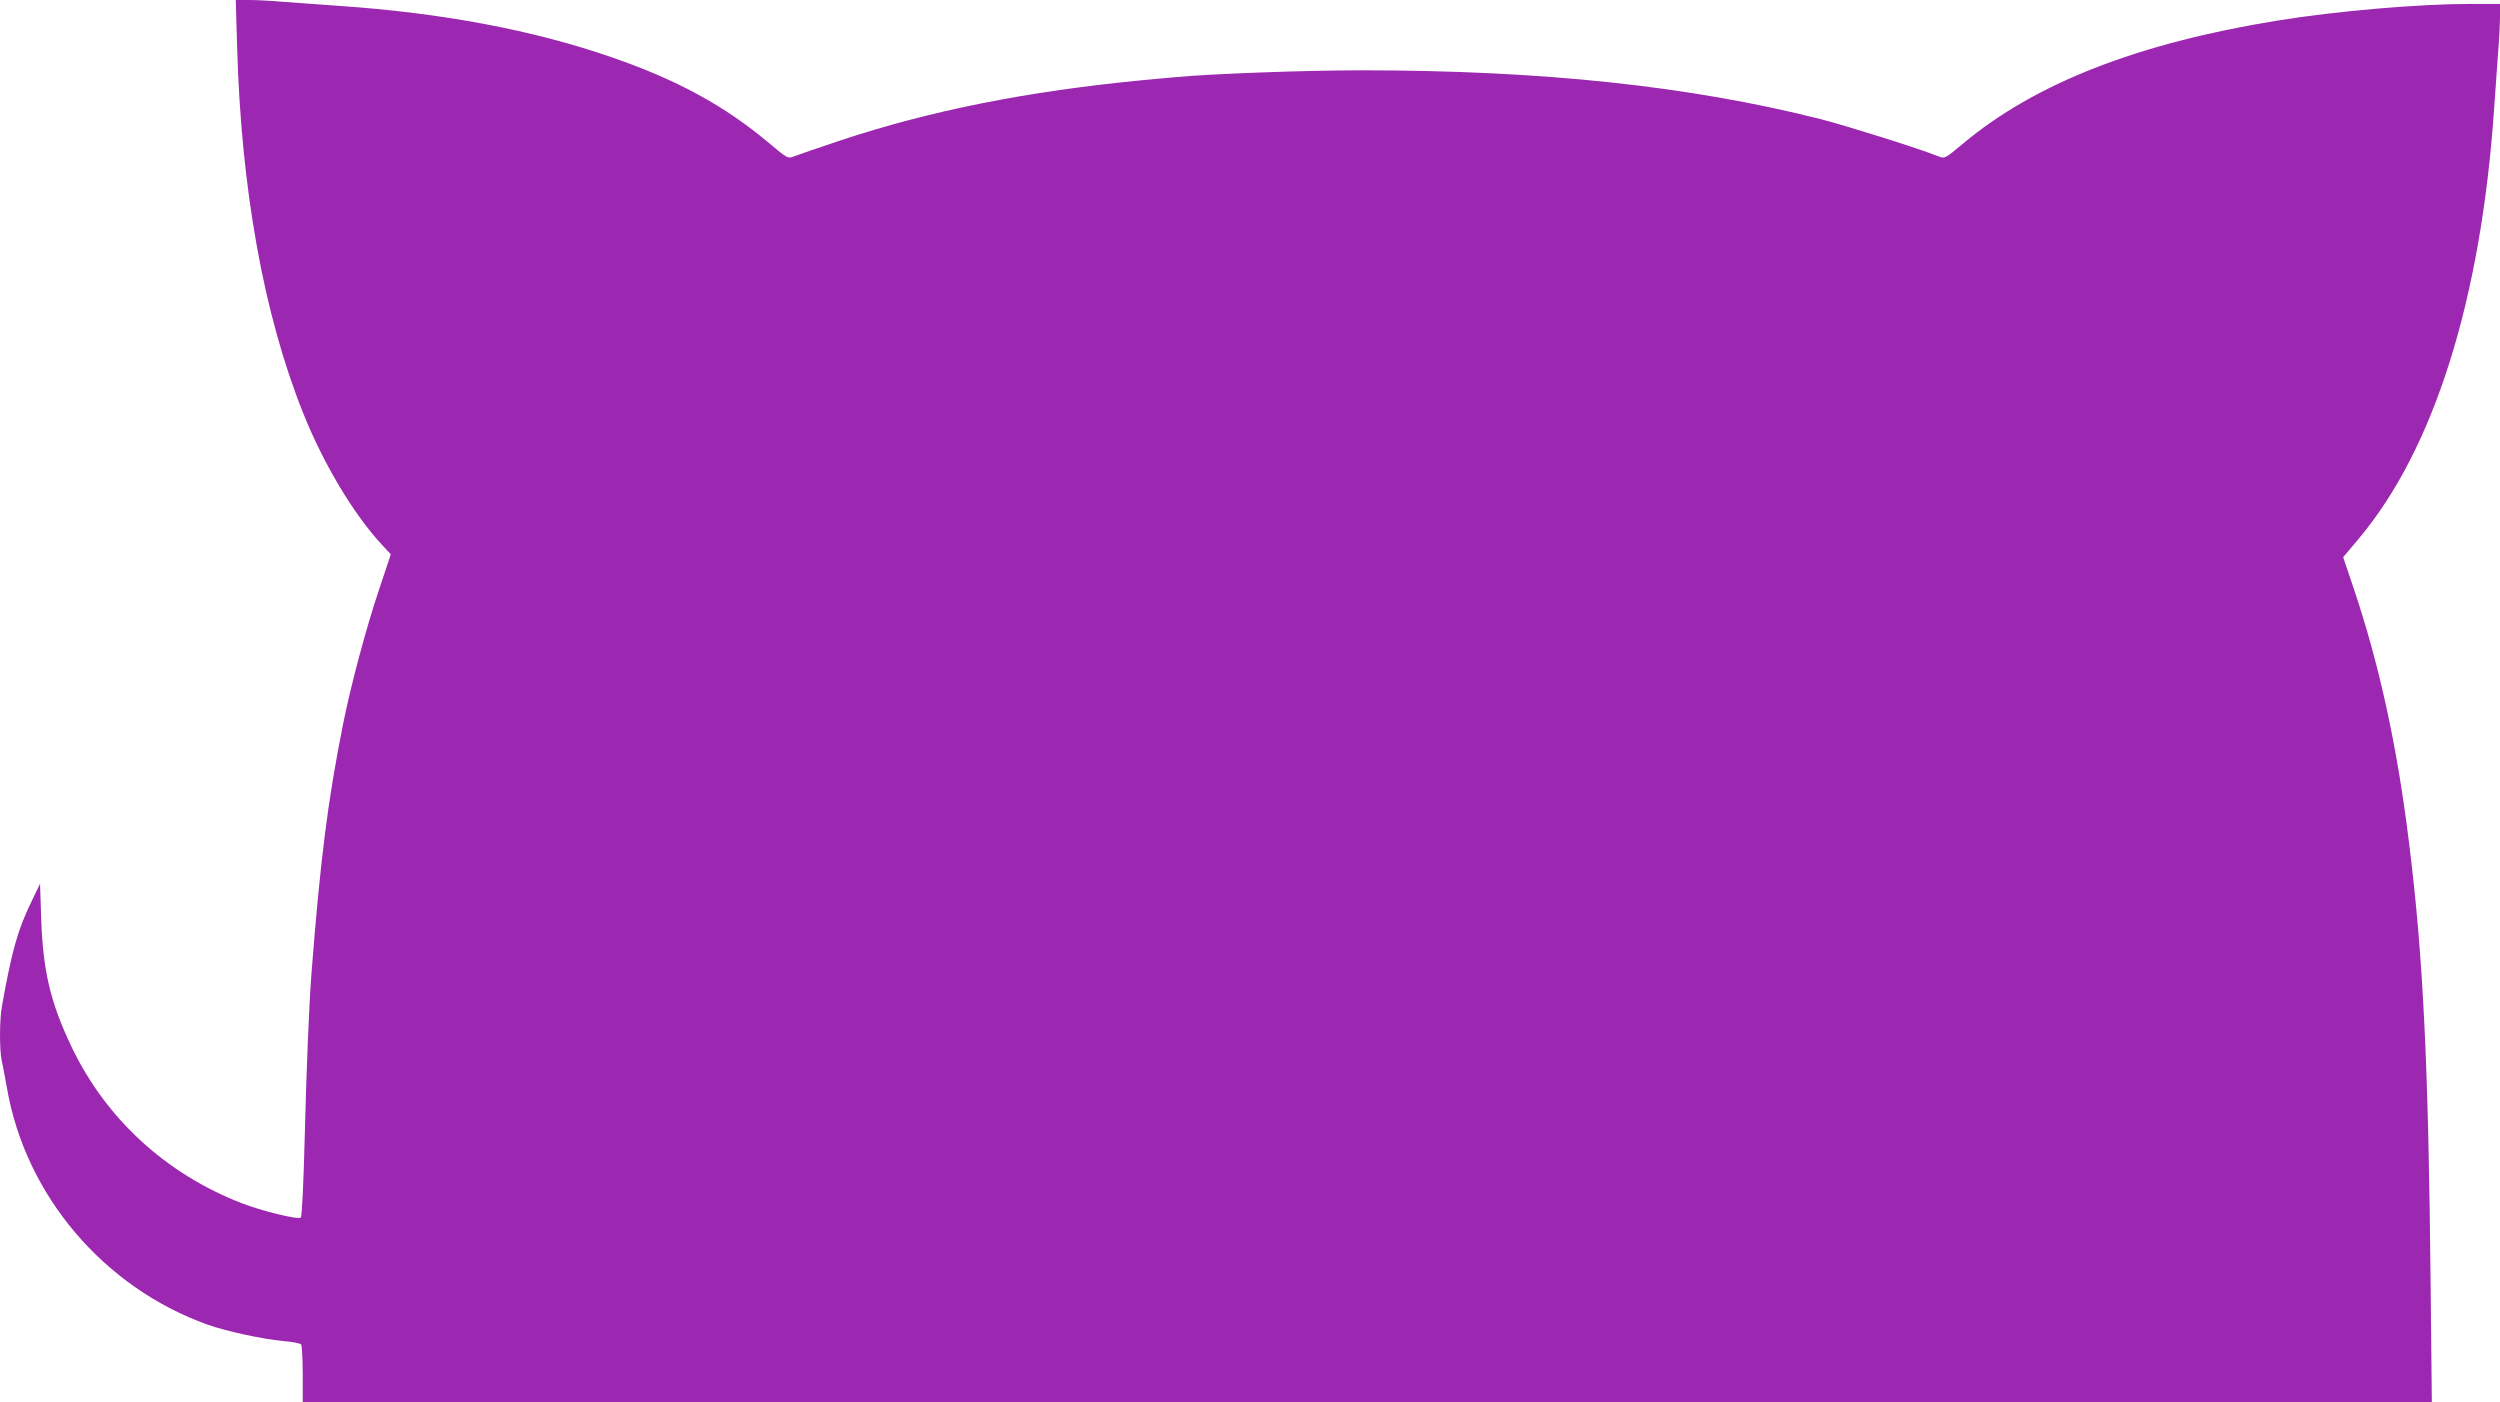 <?xml version="1.0" standalone="no"?>
<!DOCTYPE svg PUBLIC "-//W3C//DTD SVG 20010904//EN"
 "http://www.w3.org/TR/2001/REC-SVG-20010904/DTD/svg10.dtd">
<svg version="1.0" xmlns="http://www.w3.org/2000/svg"
 width="1280pt" height="718pt" viewBox="0 0 1280 718"
 preserveAspectRatio="xMidYMid meet">
<g transform="translate(0,718) scale(0.1,-0.1)"
fill="#9c27b0" stroke="none">
<path d="M1214 6943 c20 -727 136 -1372 337 -1875 104 -261 259 -521 407 -680
l43 -46 -60 -180 c-66 -196 -146 -495 -185 -692 -77 -385 -116 -691 -161
-1270 -12 -154 -26 -482 -35 -849 -6 -235 -14 -399 -20 -405 -12 -12 -194 32
-301 73 -390 151 -698 434 -874 804 -107 225 -145 387 -154 652 l-6 180 -41
-85 c-73 -150 -102 -251 -154 -541 -13 -70 -13 -226 -1 -281 6 -24 17 -85 26
-135 94 -552 495 -1025 1030 -1216 97 -34 283 -74 385 -83 47 -4 88 -12 92
-18 4 -6 8 -75 8 -153 l0 -143 5450 0 5451 0 -6 588 c-11 1141 -38 1695 -111
2279 -61 496 -153 916 -286 1309 l-51 151 79 94 c386 459 627 1225 694 2204 6
88 15 215 20 283 6 67 10 152 10 187 l0 65 -147 0 c-267 0 -687 -36 -990 -85
-718 -116 -1244 -322 -1612 -630 -92 -77 -94 -78 -125 -66 -99 40 -465 155
-604 191 -668 169 -1425 250 -2352 250 -289 0 -776 -18 -951 -35 -30 -2 -103
-10 -164 -15 -593 -57 -1092 -156 -1555 -310 -113 -38 -219 -74 -236 -81 -30
-12 -33 -10 -126 68 -227 191 -472 325 -810 441 -398 138 -866 226 -1393 262
-88 6 -213 15 -277 20 -64 6 -147 10 -184 10 l-67 0 7 -237z"/>
</g>
</svg>
